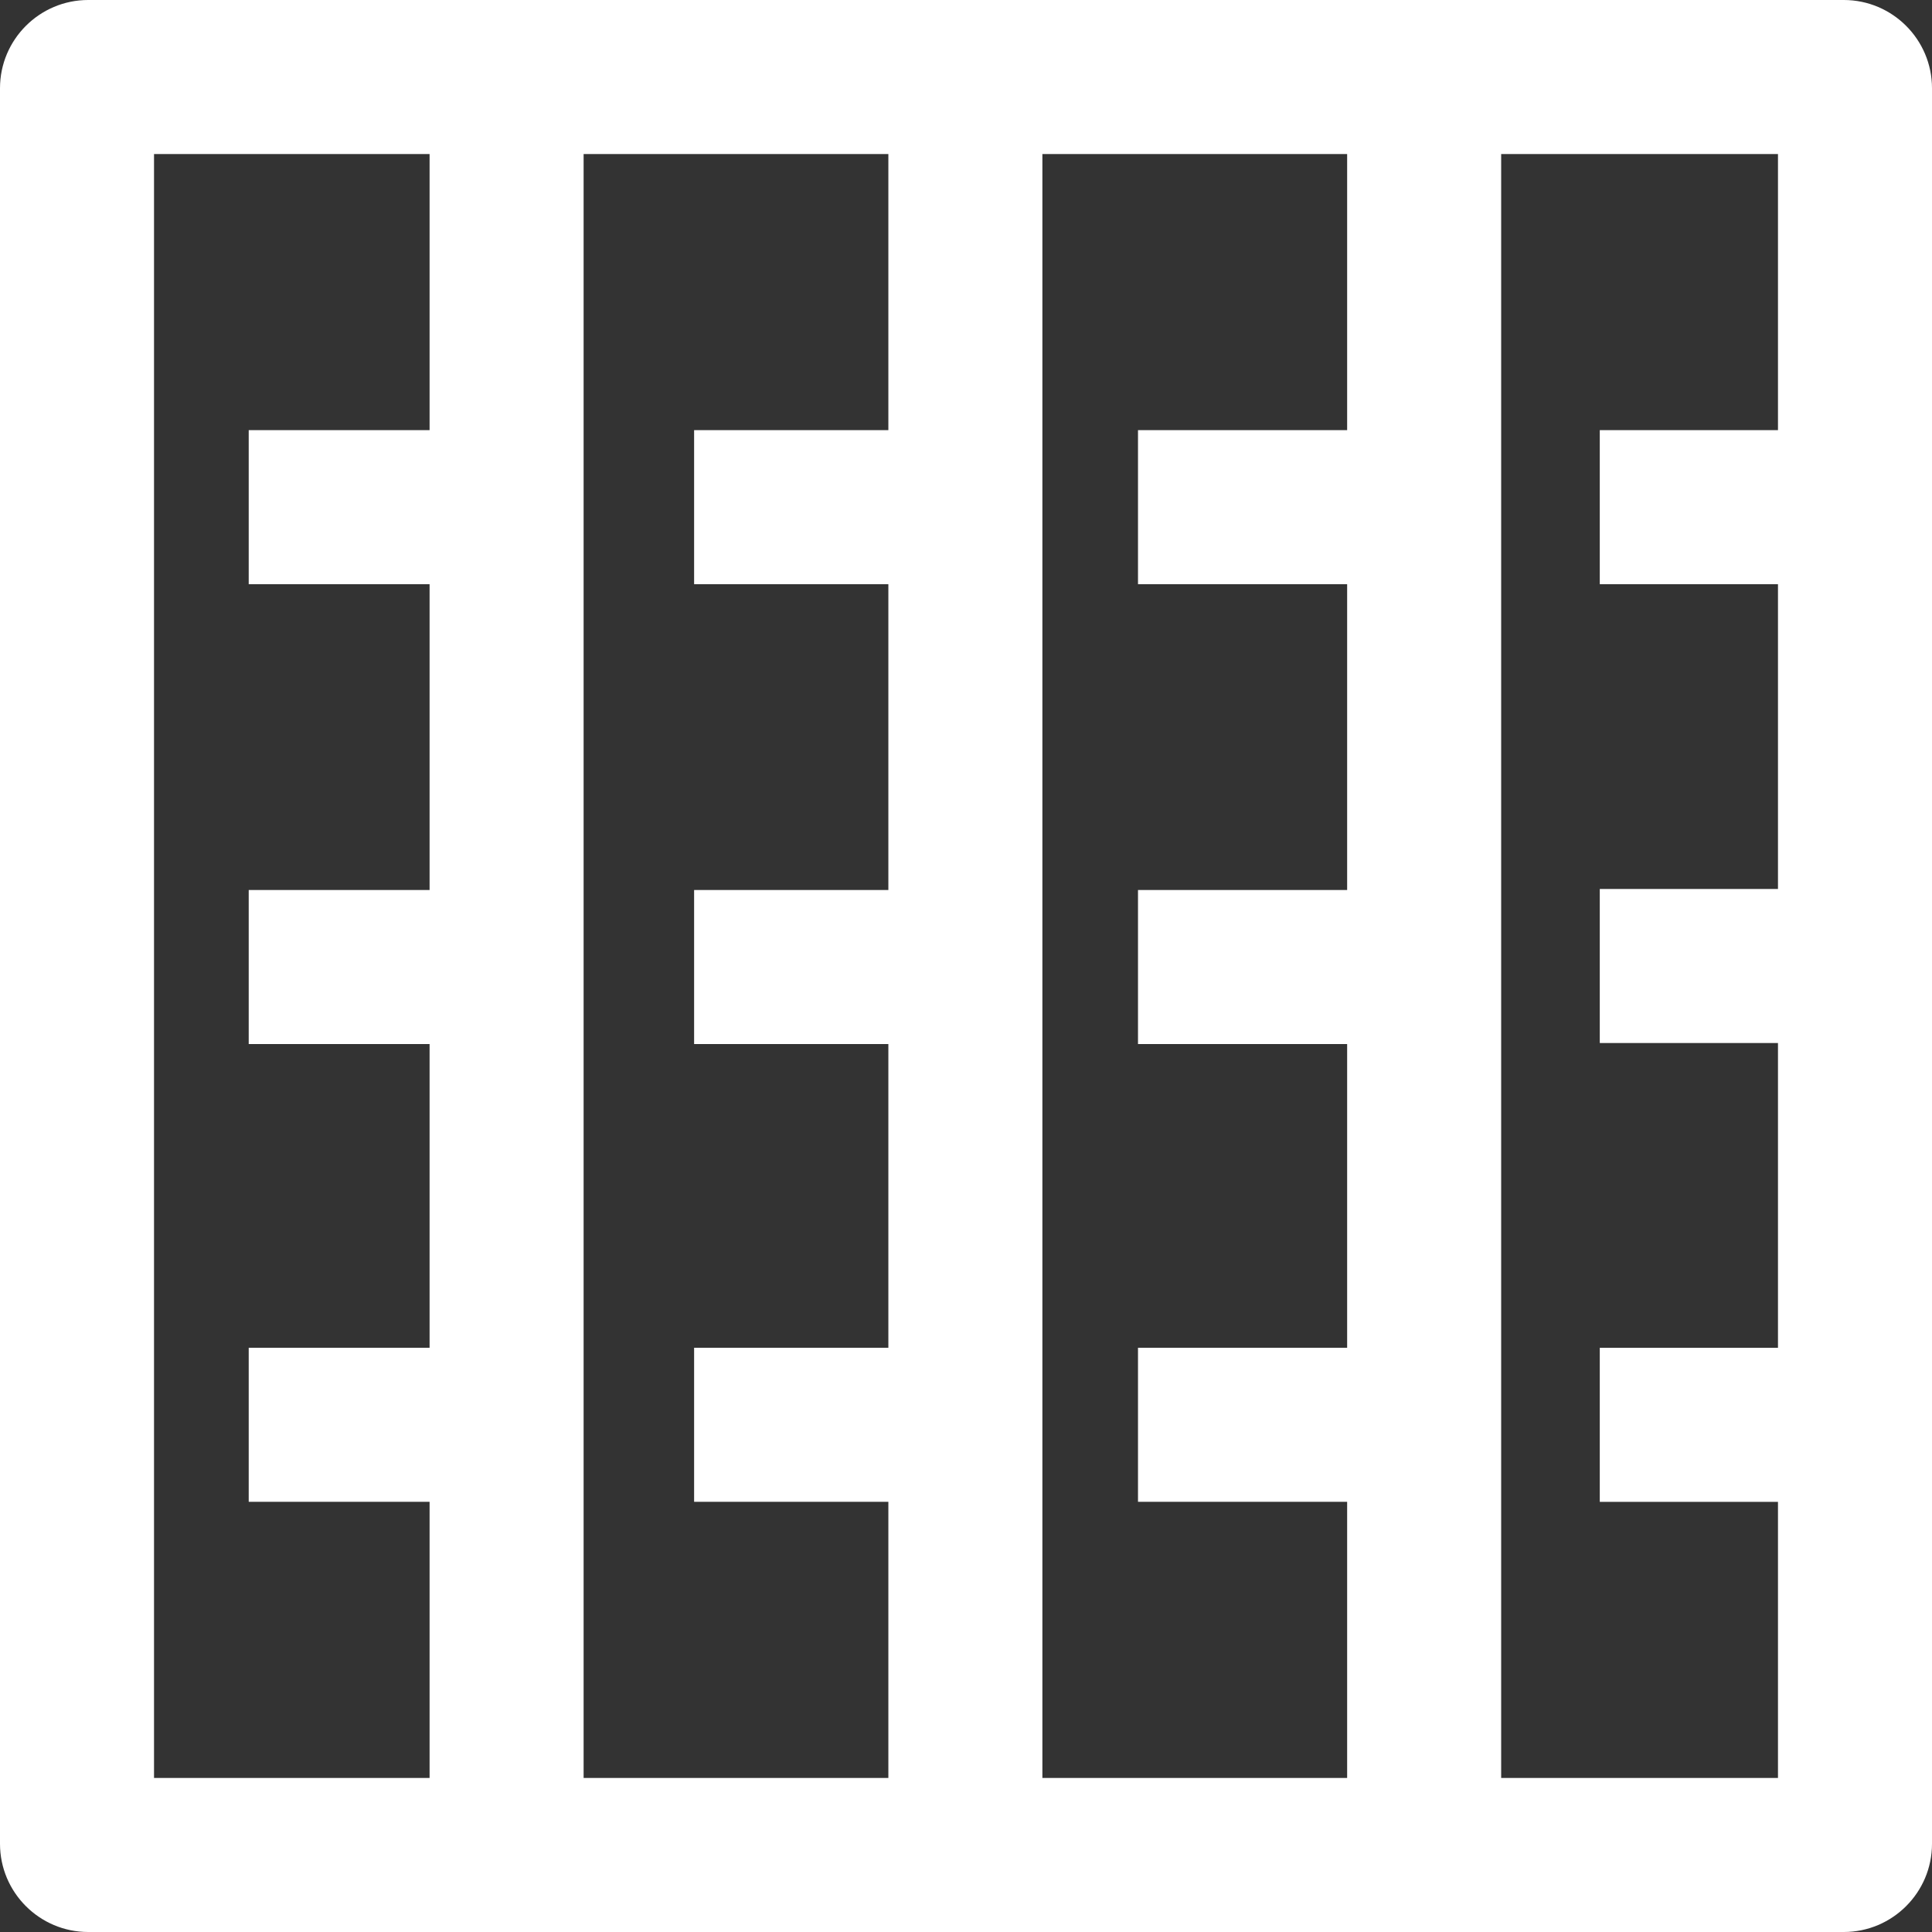 <?xml version="1.0" encoding="UTF-8"?>
<svg id="Layer_2" data-name="Layer 2" xmlns="http://www.w3.org/2000/svg" viewBox="0 0 526.82 526.82">
  <rect x="0" y="0" width="526.82" height="526.82" fill="#333333" stroke="none"/>
  <defs>
    <style>
      .cls-1 {
        fill: #fff;
      }
    </style>
  </defs>
  <g id="outlines">
    <path class="cls-1" d="M502.77,0H24.05C10.79,0,0,10.79,0,24.05v478.72c0,13.26,10.79,24.05,24.05,24.05h478.72c13.26,0,24.05-10.79,24.05-24.05V24.05c0-13.26-10.79-24.05-24.05-24.05ZM367.34,117.29h-57.03v42h57.03v83.4h-57.03v42h57.03v82.82h-57.03v42h57.03v75.31h-83.1V42h83.1v75.29ZM159.14,42h83.1v75.29h-52.97v42h52.97v83.4h-52.97v42h52.97v82.82h-52.97v42h52.97v75.31h-83.1V42ZM42,42h75.14v75.29h-49.32v42h49.32v83.4h-49.32v42h49.32v82.82h-49.32v42h49.32v75.31H42V42ZM409.34,484.82V42h75.48v75.29h-48.59v42h48.59v83.12h-48.59v42h48.59v83.12h-48.59v42h48.59v75.29h-75.48Z"/>
  </g>
</svg>